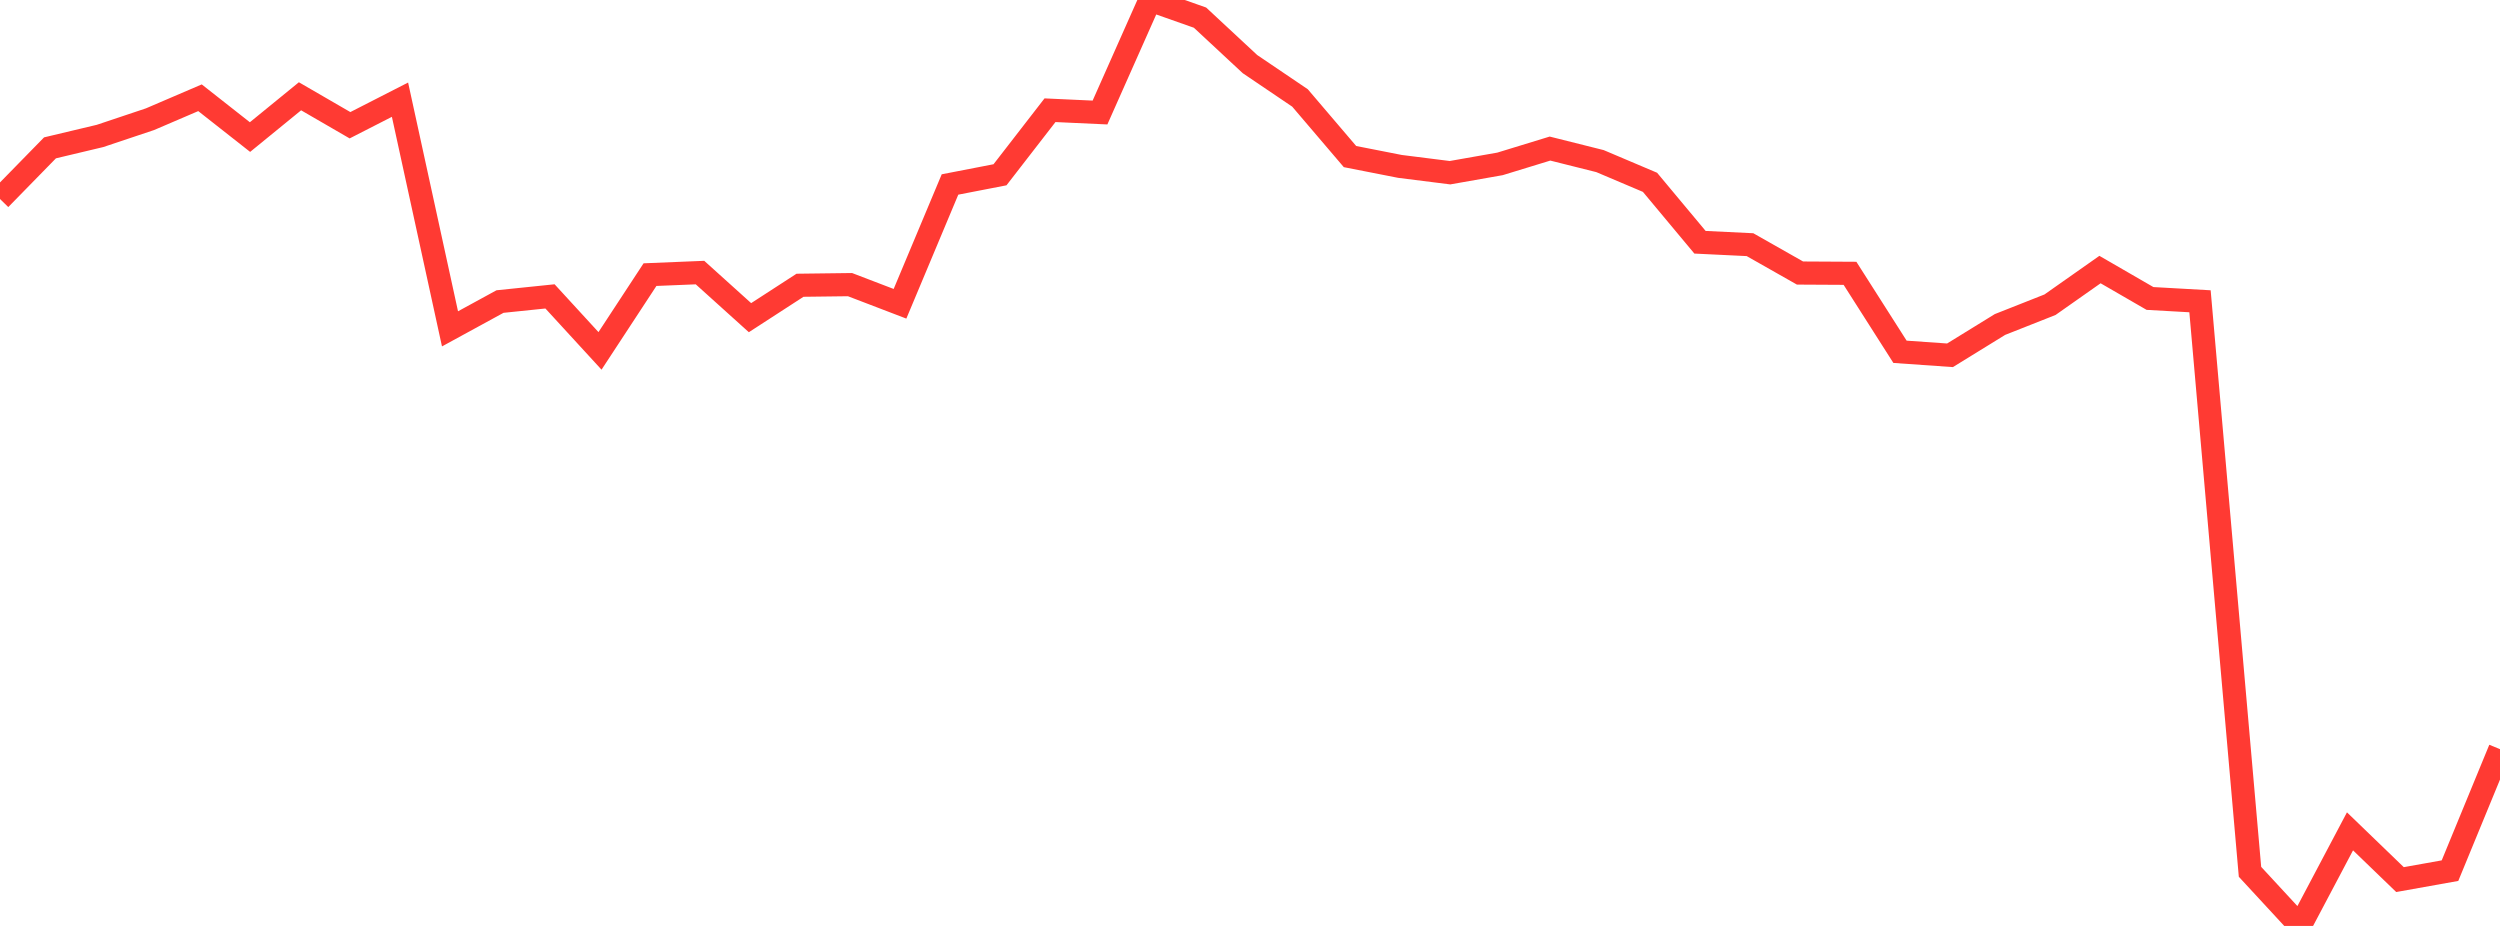 <?xml version="1.0" standalone="no"?>
<!DOCTYPE svg PUBLIC "-//W3C//DTD SVG 1.1//EN" "http://www.w3.org/Graphics/SVG/1.1/DTD/svg11.dtd">

<svg width="135" height="50" viewBox="0 0 135 50" preserveAspectRatio="none" 
  xmlns="http://www.w3.org/2000/svg"
  xmlns:xlink="http://www.w3.org/1999/xlink">


<polyline points="0.0, 10.745 2.7, 7.984 5.4, 7.341 8.1, 6.437 10.8, 5.279 13.5, 7.402 16.2, 5.199 18.9, 6.763 21.6, 5.383 24.3, 17.758 27.0, 16.284 29.7, 16.005 32.4, 18.948 35.1, 14.83 37.8, 14.719 40.5, 17.154 43.2, 15.404 45.9, 15.37 48.6, 16.404 51.3, 9.962 54.0, 9.438 56.7, 5.952 59.4, 6.076 62.1, 0.0 64.8, 0.952 67.5, 3.463 70.2, 5.289 72.9, 8.455 75.6, 8.986 78.3, 9.326 81.0, 8.85 83.7, 8.023 86.4, 8.7 89.1, 9.845 91.8, 13.082 94.5, 13.212 97.2, 14.744 99.9, 14.759 102.6, 18.997 105.3, 19.186 108.0, 17.522 110.7, 16.455 113.4, 14.556 116.1, 16.117 118.8, 16.269 121.5, 47.078 124.2, 50.0 126.9, 44.893 129.6, 47.498 132.3, 47.015 135.0, 40.455" fill="none" stroke="#ff3a33" stroke-width="1.25"/>

</svg>